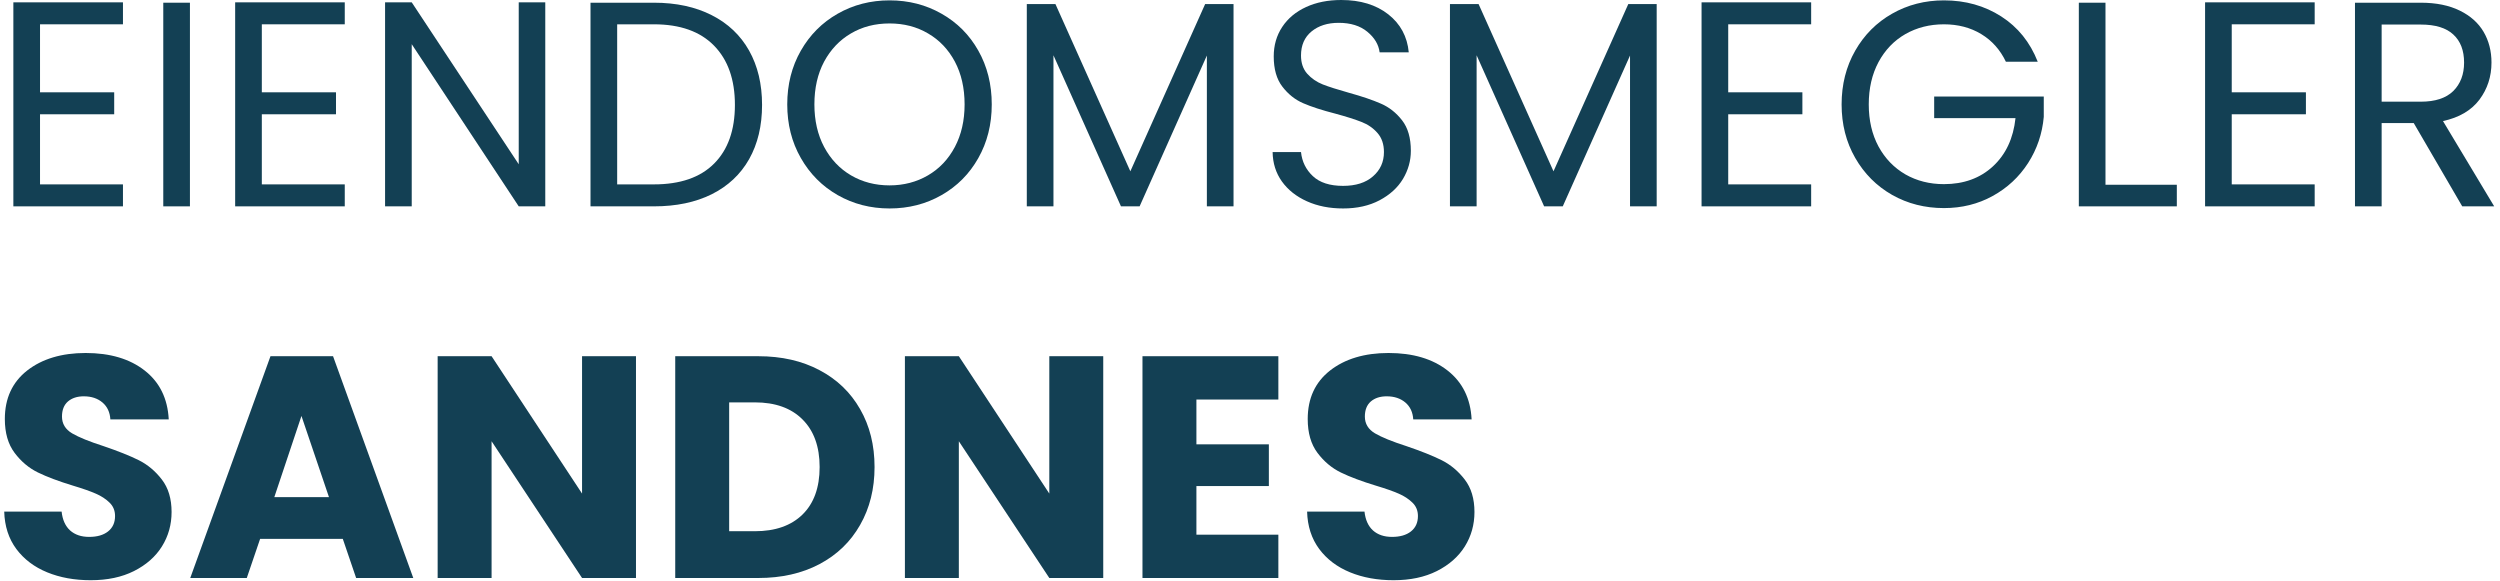 <svg width="422" height="98" viewBox="0 0 422 98" fill="none" xmlns="http://www.w3.org/2000/svg">
<path d="M6.756 4.103V15.582H19.277V19.29H6.756V31.124H20.756V34.832H2.256V0.395H20.756V4.103H6.756Z" fill="#134054"/>
<path d="M32.06 0.457V34.832H27.561V0.457H32.06Z" fill="#134054"/>
<path d="M44.195 4.103V15.582H56.716V19.29H44.195V31.124H58.195V34.832H39.695V0.395H58.195V4.103H44.195Z" fill="#134054"/>
<path d="M92.042 34.832H87.562L69.5 7.457V34.832H65V0.395H69.5L87.562 27.728V0.395H92.042V34.832Z" fill="#134054"/>
<path d="M110.386 0.457C114.136 0.457 117.386 1.16 120.136 2.561C122.886 3.952 124.99 5.947 126.449 8.54C127.907 11.139 128.636 14.197 128.636 17.707C128.636 21.238 127.907 24.29 126.449 26.874C124.99 29.447 122.886 31.415 120.136 32.79C117.386 34.155 114.136 34.832 110.386 34.832H99.678V0.457H110.386ZM110.386 31.124C114.829 31.124 118.219 29.952 120.553 27.603C122.886 25.259 124.053 21.957 124.053 17.707C124.053 13.431 122.876 10.098 120.532 7.707C118.183 5.306 114.803 4.103 110.386 4.103H104.178V31.124H110.386Z" fill="#134054"/>
<path d="M150.158 35.188C146.96 35.188 144.043 34.438 141.408 32.938C138.783 31.438 136.704 29.349 135.178 26.667C133.647 23.99 132.887 20.974 132.887 17.625C132.887 14.266 133.647 11.245 135.178 8.562C136.704 5.885 138.783 3.802 141.408 2.312C144.043 0.812 146.96 0.062 150.158 0.062C153.376 0.062 156.303 0.812 158.928 2.312C161.564 3.802 163.637 5.875 165.137 8.542C166.647 11.208 167.408 14.24 167.408 17.625C167.408 21 166.647 24.021 165.137 26.688C163.637 29.354 161.564 31.438 158.928 32.938C156.303 34.438 153.376 35.188 150.158 35.188ZM150.158 31.292C152.543 31.292 154.704 30.729 156.637 29.604C158.564 28.479 160.079 26.885 161.178 24.812C162.272 22.745 162.824 20.349 162.824 17.625C162.824 14.865 162.272 12.453 161.178 10.396C160.079 8.344 158.574 6.76 156.658 5.646C154.751 4.521 152.585 3.958 150.158 3.958C147.71 3.958 145.538 4.521 143.637 5.646C141.73 6.76 140.225 8.344 139.116 10.396C138.017 12.453 137.47 14.865 137.47 17.625C137.47 20.349 138.017 22.745 139.116 24.812C140.225 26.885 141.741 28.479 143.658 29.604C145.585 30.729 147.751 31.292 150.158 31.292Z" fill="#134054"/>
<path d="M208.22 0.688V34.833H203.72V9.375L192.366 34.833H189.22L177.824 9.333V34.833H173.324V0.688H178.158L190.803 28.917L203.428 0.688H208.22Z" fill="#134054"/>
<path d="M226.714 35.188C224.433 35.188 222.402 34.786 220.61 33.979C218.818 33.177 217.407 32.057 216.381 30.625C215.365 29.198 214.844 27.542 214.818 25.667H219.61C219.777 27.281 220.443 28.635 221.61 29.729C222.777 30.828 224.475 31.375 226.714 31.375C228.85 31.375 230.532 30.844 231.756 29.771C232.99 28.703 233.61 27.333 233.61 25.667C233.61 24.349 233.245 23.281 232.527 22.458C231.803 21.625 230.902 21 229.818 20.583C228.735 20.156 227.266 19.688 225.423 19.188C223.157 18.604 221.339 18.016 219.964 17.417C218.6 16.823 217.433 15.891 216.464 14.625C215.49 13.365 215.006 11.662 215.006 9.521C215.006 7.646 215.485 5.99 216.443 4.542C217.402 3.099 218.74 1.979 220.464 1.188C222.183 0.396 224.162 0 226.402 0C229.636 0 232.282 0.807 234.339 2.417C236.391 4.031 237.548 6.167 237.798 8.833H232.881C232.714 7.516 232.016 6.354 230.798 5.354C229.589 4.354 227.975 3.854 225.964 3.854C224.089 3.854 222.558 4.344 221.381 5.312C220.199 6.286 219.61 7.641 219.61 9.375C219.61 10.625 219.954 11.646 220.652 12.438C221.36 13.229 222.235 13.833 223.277 14.25C224.318 14.656 225.777 15.12 227.652 15.646C229.912 16.271 231.735 16.891 233.11 17.5C234.495 18.099 235.683 19.037 236.673 20.312C237.657 21.578 238.152 23.292 238.152 25.458C238.152 27.141 237.704 28.724 236.818 30.208C235.928 31.682 234.61 32.885 232.86 33.812C231.12 34.729 229.074 35.188 226.714 35.188Z" fill="#134054"/>
<path d="M279.648 0.688V34.833H275.148V9.375L263.794 34.833H260.648L249.252 9.333V34.833H244.752V0.688H249.585L262.231 28.917L274.856 0.688H279.648Z" fill="#134054"/>
<path d="M291.723 4.103V15.582H304.243V19.29H291.723V31.124H305.723V34.832H287.223V0.395H305.723V4.103H291.723Z" fill="#134054"/>
<path d="M338.592 10.417C337.634 8.406 336.243 6.849 334.426 5.75C332.618 4.656 330.52 4.104 328.134 4.104C325.728 4.104 323.561 4.656 321.634 5.75C319.717 6.849 318.202 8.427 317.092 10.479C315.993 12.537 315.447 14.917 315.447 17.625C315.447 20.323 315.993 22.688 317.092 24.729C318.202 26.76 319.717 28.328 321.634 29.438C323.561 30.537 325.728 31.083 328.134 31.083C331.478 31.083 334.238 30.083 336.405 28.083C338.582 26.073 339.853 23.354 340.217 19.938H326.488V16.292H344.988V19.729C344.738 22.562 343.853 25.162 342.342 27.521C340.827 29.87 338.832 31.724 336.363 33.083C333.889 34.448 331.145 35.125 328.134 35.125C324.936 35.125 322.02 34.385 319.384 32.896C316.759 31.396 314.681 29.312 313.155 26.646C311.624 23.979 310.863 20.974 310.863 17.625C310.863 14.266 311.624 11.245 313.155 8.562C314.681 5.885 316.759 3.802 319.384 2.312C322.02 0.812 324.936 0.062 328.134 0.062C331.77 0.062 334.993 0.969 337.801 2.771C340.618 4.578 342.676 7.125 343.967 10.417H338.592Z" fill="#134054"/>
<path d="M355.406 31.186H367.448V34.832H350.906V0.457H355.406V31.186Z" fill="#134054"/>
<path d="M376.717 4.103V15.582H389.238V19.29H376.717V31.124H390.717V34.832H372.217V0.395H390.717V4.103H376.717Z" fill="#134054"/>
<path d="M415.626 34.832L407.438 20.77H402.021V34.832H397.521V0.457H408.626C411.219 0.457 413.417 0.905 415.209 1.79C417.001 2.665 418.339 3.863 419.23 5.374C420.115 6.889 420.563 8.618 420.563 10.561C420.563 12.926 419.881 15.014 418.521 16.832C417.157 18.639 415.11 19.842 412.376 20.436L421.021 34.832H415.626ZM402.021 17.165H408.626C411.053 17.165 412.881 16.572 414.105 15.374C415.324 14.165 415.938 12.561 415.938 10.561C415.938 8.52 415.334 6.947 414.126 5.832C412.928 4.707 411.094 4.145 408.626 4.145H402.021V17.165Z" fill="#134054"/>
<path d="M15.317 97.94C12.578 97.94 10.13 97.497 7.963 96.607C5.796 95.721 4.057 94.409 2.755 92.669C1.463 90.919 0.781 88.815 0.713 86.357H10.4C10.551 87.747 11.031 88.81 11.838 89.544C12.656 90.268 13.723 90.628 15.046 90.628C16.39 90.628 17.453 90.326 18.234 89.711C19.025 89.086 19.421 88.221 19.421 87.107C19.421 86.19 19.109 85.435 18.484 84.836C17.859 84.227 17.093 83.727 16.192 83.336C15.286 82.935 14.005 82.482 12.338 81.982C9.921 81.247 7.942 80.503 6.4 79.753C4.869 79.003 3.557 77.898 2.463 76.44C1.364 74.982 0.817 73.081 0.817 70.732C0.817 67.247 2.072 64.518 4.588 62.544C7.114 60.575 10.406 59.586 14.463 59.586C18.588 59.586 21.906 60.575 24.421 62.544C26.947 64.518 28.301 67.268 28.484 70.794H18.63C18.557 69.586 18.114 68.638 17.296 67.94C16.473 67.247 15.426 66.898 14.15 66.898C13.036 66.898 12.14 67.19 11.463 67.773C10.796 68.357 10.463 69.206 10.463 70.315C10.463 71.523 11.031 72.471 12.171 73.148C13.307 73.815 15.088 74.539 17.505 75.315C19.921 76.138 21.885 76.919 23.4 77.669C24.911 78.419 26.218 79.513 27.317 80.94C28.411 82.357 28.963 84.185 28.963 86.419C28.963 88.56 28.421 90.497 27.338 92.232C26.255 93.971 24.676 95.357 22.609 96.398C20.551 97.43 18.119 97.94 15.317 97.94Z" fill="#134054"/>
<path d="M57.865 90.962H43.907L41.657 97.566H32.115L45.657 60.129H56.219L69.761 97.566H60.115L57.865 90.962ZM55.532 83.921L50.886 70.212L46.303 83.921H55.532Z" fill="#134054"/>
<path d="M107.354 97.566H98.25L82.979 74.483V97.566H73.875V60.129H82.979L98.25 83.316V60.129H107.354V97.566Z" fill="#134054"/>
<path d="M127.999 60.129C131.942 60.129 135.385 60.915 138.333 62.483C141.291 64.04 143.572 66.233 145.187 69.066C146.812 71.889 147.624 75.144 147.624 78.837C147.624 82.504 146.812 85.764 145.187 88.608C143.572 91.457 141.281 93.665 138.312 95.233C135.354 96.79 131.916 97.566 127.999 97.566H113.979V60.129H127.999ZM127.416 89.671C130.859 89.671 133.541 88.733 135.458 86.858C137.385 84.973 138.354 82.296 138.354 78.837C138.354 75.394 137.385 72.712 135.458 70.796C133.541 68.879 130.859 67.921 127.416 67.921H123.083V89.671H127.416Z" fill="#134054"/>
<path d="M186.227 97.566H177.123L161.852 74.483V97.566H152.748V60.129H161.852L177.123 83.316V60.129H186.227V97.566Z" fill="#134054"/>
<path d="M201.954 67.441V75.004H214.183V82.046H201.954V90.254H215.787V97.566H192.85V60.129H215.787V67.441H201.954Z" fill="#134054"/>
<path d="M235.243 97.94C232.503 97.94 230.055 97.497 227.889 96.607C225.722 95.721 223.982 94.409 222.68 92.669C221.389 90.919 220.706 88.815 220.639 86.357H230.326C230.477 87.747 230.956 88.81 231.764 89.544C232.581 90.268 233.649 90.628 234.972 90.628C236.316 90.628 237.378 90.326 238.16 89.711C238.951 89.086 239.347 88.221 239.347 87.107C239.347 86.19 239.035 85.435 238.41 84.836C237.785 84.227 237.019 83.727 236.118 83.336C235.212 82.935 233.93 82.482 232.264 81.982C229.847 81.247 227.868 80.503 226.326 79.753C224.795 79.003 223.482 77.898 222.389 76.44C221.29 74.982 220.743 73.081 220.743 70.732C220.743 67.247 221.998 64.518 224.514 62.544C227.04 60.575 230.331 59.586 234.389 59.586C238.514 59.586 241.831 60.575 244.347 62.544C246.873 64.518 248.227 67.268 248.41 70.794H238.555C238.482 69.586 238.04 68.638 237.222 67.94C236.399 67.247 235.352 66.898 234.076 66.898C232.962 66.898 232.066 67.19 231.389 67.773C230.722 68.357 230.389 69.206 230.389 70.315C230.389 71.523 230.956 72.471 232.097 73.148C233.232 73.815 235.014 74.539 237.43 75.315C239.847 76.138 241.811 76.919 243.326 77.669C244.837 78.419 246.144 79.513 247.243 80.94C248.337 82.357 248.889 84.185 248.889 86.419C248.889 88.56 248.347 90.497 247.264 92.232C246.18 93.971 244.602 95.357 242.535 96.398C240.477 97.43 238.045 97.94 235.243 97.94Z" fill="#134054"/>
</svg>
